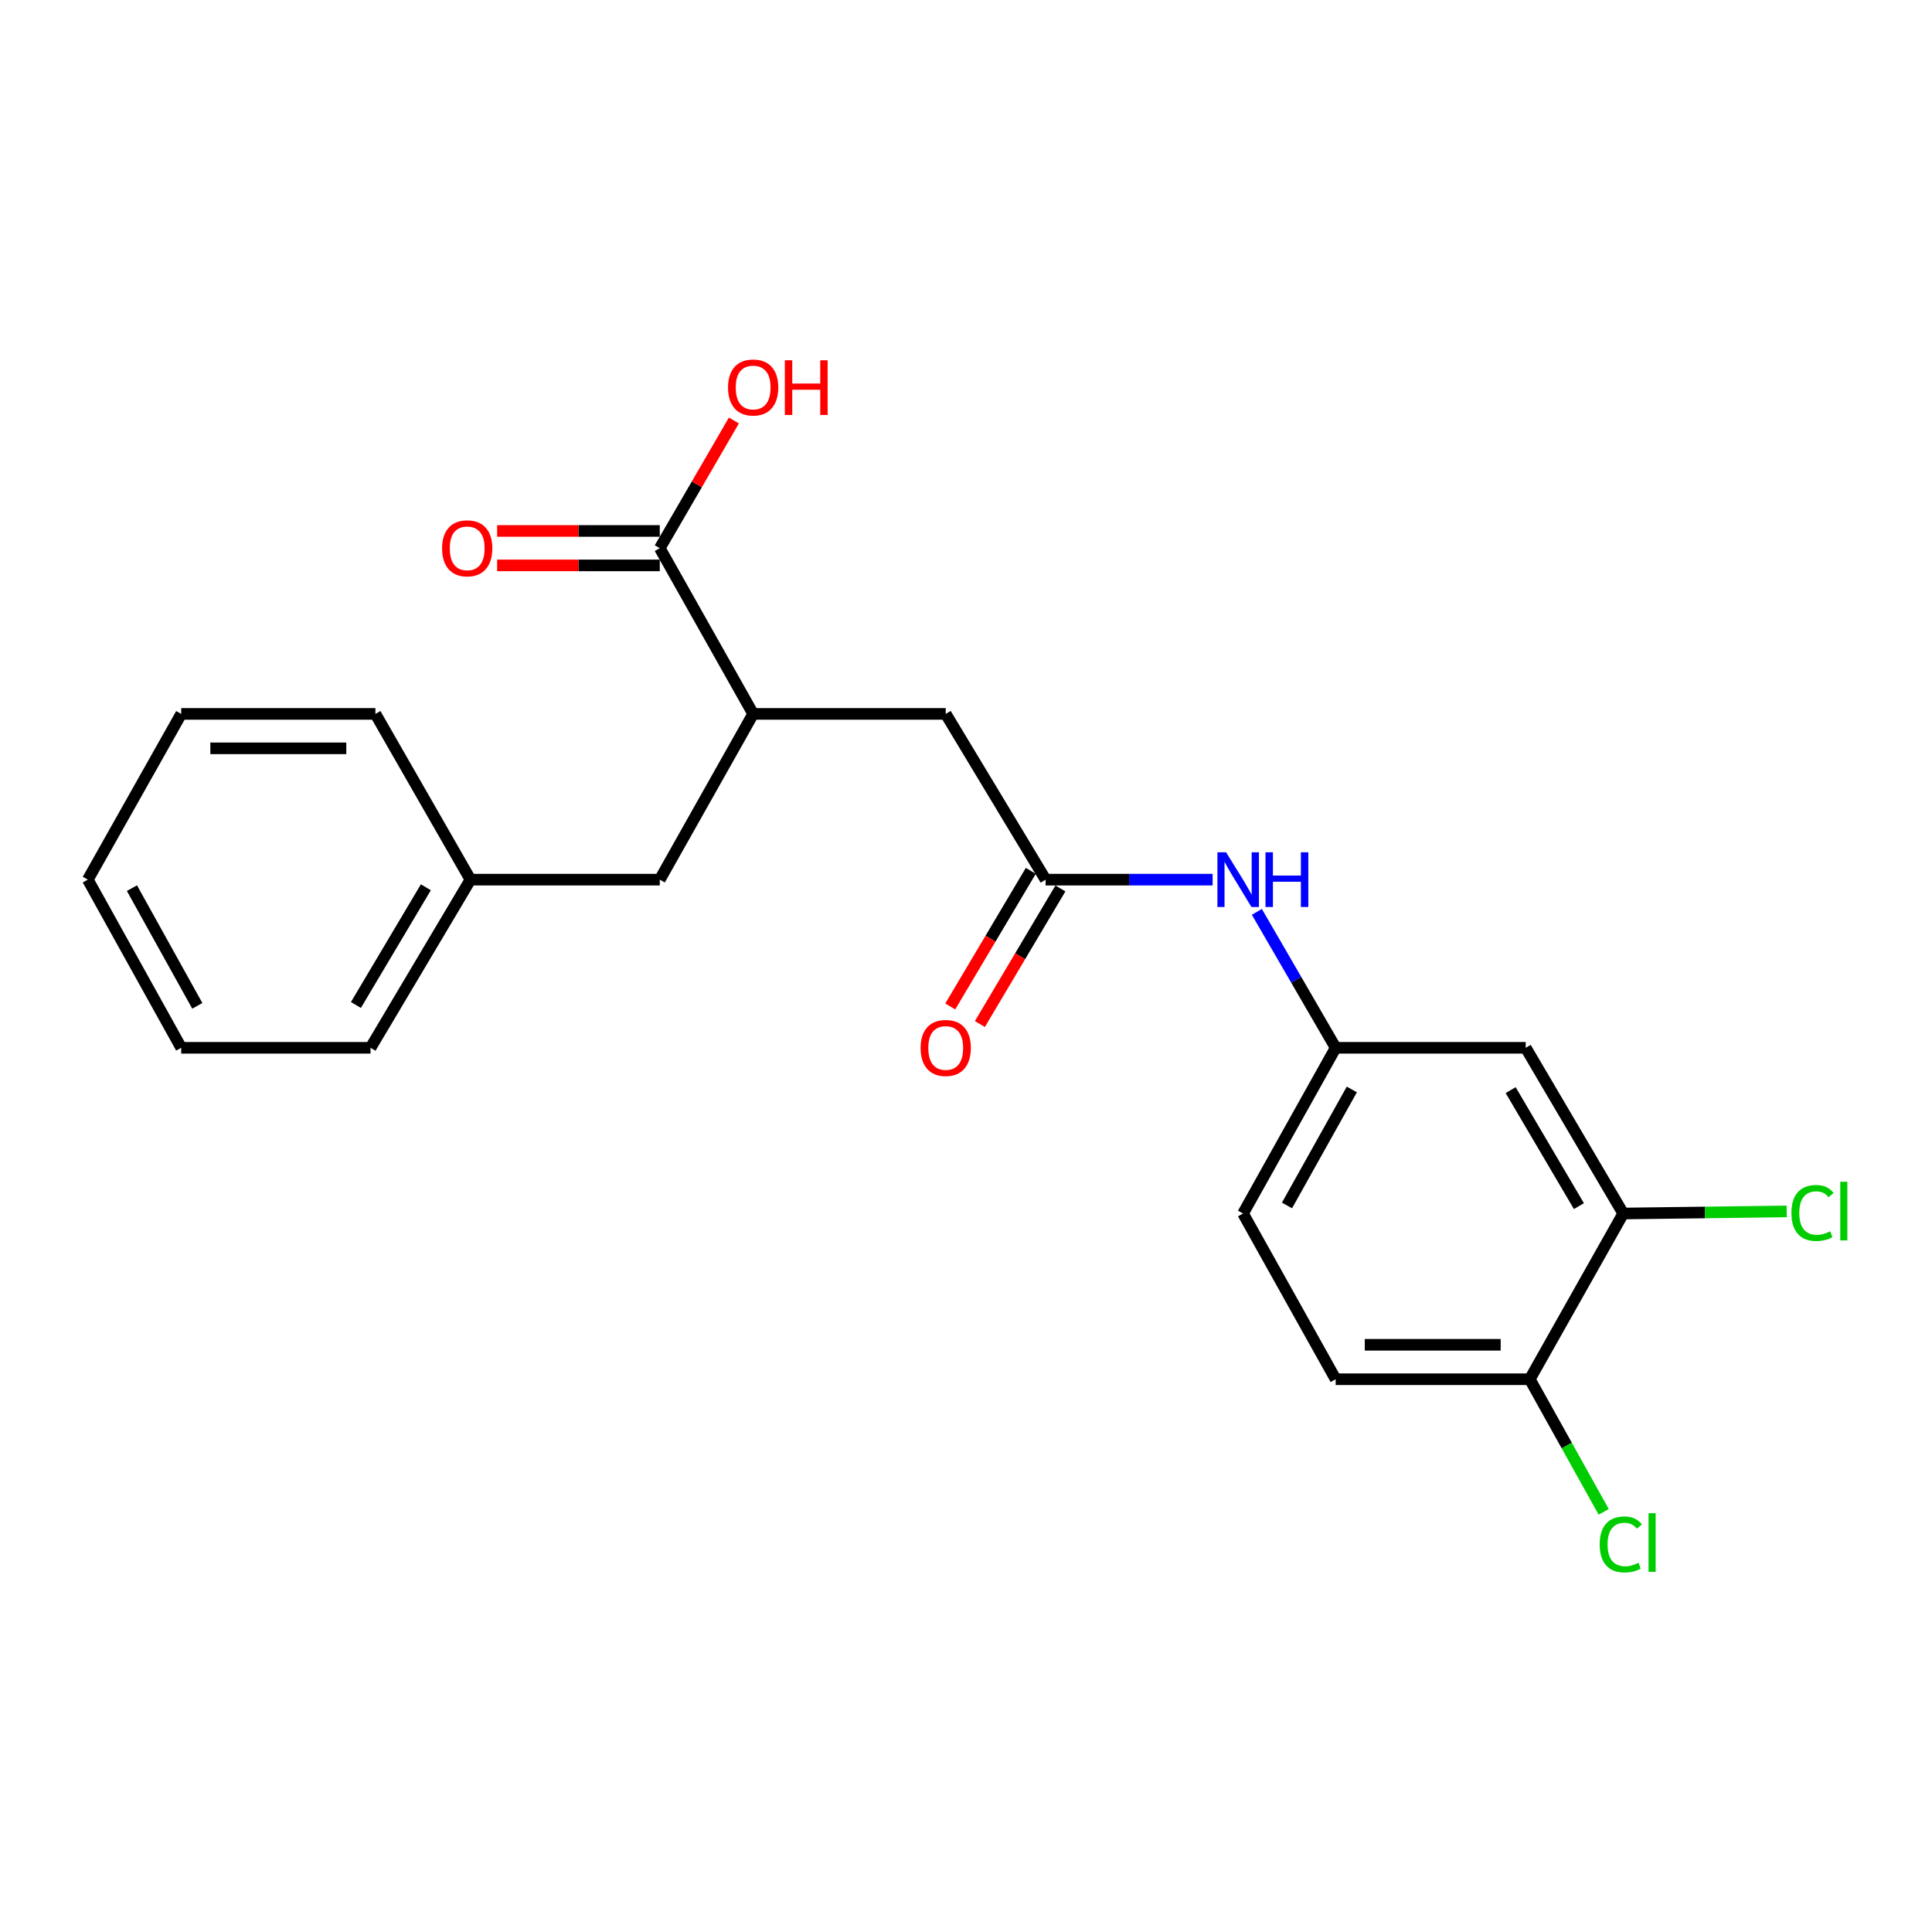 <?xml version='1.0' encoding='iso-8859-1'?>
<svg version='1.1' baseProfile='full'
              xmlns='http://www.w3.org/2000/svg'
                      xmlns:rdkit='http://www.rdkit.org/xml'
                      xmlns:xlink='http://www.w3.org/1999/xlink'
                  xml:space='preserve'
width='1000px' height='1000px' viewBox='0 0 1000 1000'>
<!-- END OF HEADER -->
<rect style='opacity:1.0;fill:#FFFFFF;stroke:none' width='1000' height='1000' x='0' y='0'> </rect>
<path class='bond-4' d='M 541.204,455.303 L 584.426,455.303' style='fill:none;fill-rule:evenodd;stroke:#000000;stroke-width:6px;stroke-linecap:butt;stroke-linejoin:miter;stroke-opacity:1' />
<path class='bond-4' d='M 584.426,455.303 L 627.647,455.303' style='fill:none;fill-rule:evenodd;stroke:#0000FF;stroke-width:6px;stroke-linecap:butt;stroke-linejoin:miter;stroke-opacity:1' />
<path class='bond-5' d='M 541.204,455.303 L 489.505,369.514' style='fill:none;fill-rule:evenodd;stroke:#000000;stroke-width:6px;stroke-linecap:butt;stroke-linejoin:miter;stroke-opacity:1' />
<path class='bond-10' d='M 533.541,450.751 L 512.696,485.844' style='fill:none;fill-rule:evenodd;stroke:#000000;stroke-width:6px;stroke-linecap:butt;stroke-linejoin:miter;stroke-opacity:1' />
<path class='bond-10' d='M 512.696,485.844 L 491.85,520.937' style='fill:none;fill-rule:evenodd;stroke:#FF0000;stroke-width:6px;stroke-linecap:butt;stroke-linejoin:miter;stroke-opacity:1' />
<path class='bond-10' d='M 548.868,459.855 L 528.023,494.948' style='fill:none;fill-rule:evenodd;stroke:#000000;stroke-width:6px;stroke-linecap:butt;stroke-linejoin:miter;stroke-opacity:1' />
<path class='bond-10' d='M 528.023,494.948 L 507.178,530.042' style='fill:none;fill-rule:evenodd;stroke:#FF0000;stroke-width:6px;stroke-linecap:butt;stroke-linejoin:miter;stroke-opacity:1' />
<path class='bond-0' d='M 341.498,283.734 L 389.83,369.514' style='fill:none;fill-rule:evenodd;stroke:#000000;stroke-width:6px;stroke-linecap:butt;stroke-linejoin:miter;stroke-opacity:1' />
<path class='bond-9' d='M 341.498,274.821 L 299.407,274.821' style='fill:none;fill-rule:evenodd;stroke:#000000;stroke-width:6px;stroke-linecap:butt;stroke-linejoin:miter;stroke-opacity:1' />
<path class='bond-9' d='M 299.407,274.821 L 257.315,274.821' style='fill:none;fill-rule:evenodd;stroke:#FF0000;stroke-width:6px;stroke-linecap:butt;stroke-linejoin:miter;stroke-opacity:1' />
<path class='bond-9' d='M 341.498,292.648 L 299.407,292.648' style='fill:none;fill-rule:evenodd;stroke:#000000;stroke-width:6px;stroke-linecap:butt;stroke-linejoin:miter;stroke-opacity:1' />
<path class='bond-9' d='M 299.407,292.648 L 257.315,292.648' style='fill:none;fill-rule:evenodd;stroke:#FF0000;stroke-width:6px;stroke-linecap:butt;stroke-linejoin:miter;stroke-opacity:1' />
<path class='bond-13' d='M 341.498,283.734 L 360.681,250.691' style='fill:none;fill-rule:evenodd;stroke:#000000;stroke-width:6px;stroke-linecap:butt;stroke-linejoin:miter;stroke-opacity:1' />
<path class='bond-13' d='M 360.681,250.691 L 379.864,217.647' style='fill:none;fill-rule:evenodd;stroke:#FF0000;stroke-width:6px;stroke-linecap:butt;stroke-linejoin:miter;stroke-opacity:1' />
<path class='bond-1' d='M 389.83,369.514 L 489.505,369.514' style='fill:none;fill-rule:evenodd;stroke:#000000;stroke-width:6px;stroke-linecap:butt;stroke-linejoin:miter;stroke-opacity:1' />
<path class='bond-8' d='M 389.83,369.514 L 341.498,455.303' style='fill:none;fill-rule:evenodd;stroke:#000000;stroke-width:6px;stroke-linecap:butt;stroke-linejoin:miter;stroke-opacity:1' />
<path class='bond-2' d='M 840.179,628.11 L 789.708,542.34' style='fill:none;fill-rule:evenodd;stroke:#000000;stroke-width:6px;stroke-linecap:butt;stroke-linejoin:miter;stroke-opacity:1' />
<path class='bond-2' d='M 817.244,624.286 L 781.914,564.247' style='fill:none;fill-rule:evenodd;stroke:#000000;stroke-width:6px;stroke-linecap:butt;stroke-linejoin:miter;stroke-opacity:1' />
<path class='bond-12' d='M 840.179,628.11 L 882.48,627.567' style='fill:none;fill-rule:evenodd;stroke:#000000;stroke-width:6px;stroke-linecap:butt;stroke-linejoin:miter;stroke-opacity:1' />
<path class='bond-12' d='M 882.48,627.567 L 924.781,627.024' style='fill:none;fill-rule:evenodd;stroke:#00CC00;stroke-width:6px;stroke-linecap:butt;stroke-linejoin:miter;stroke-opacity:1' />
<path class='bond-22' d='M 840.179,628.11 L 791.818,713.889' style='fill:none;fill-rule:evenodd;stroke:#000000;stroke-width:6px;stroke-linecap:butt;stroke-linejoin:miter;stroke-opacity:1' />
<path class='bond-3' d='M 789.708,542.34 L 691.331,542.34' style='fill:none;fill-rule:evenodd;stroke:#000000;stroke-width:6px;stroke-linecap:butt;stroke-linejoin:miter;stroke-opacity:1' />
<path class='bond-6' d='M 650.545,471.978 L 670.938,507.159' style='fill:none;fill-rule:evenodd;stroke:#0000FF;stroke-width:6px;stroke-linecap:butt;stroke-linejoin:miter;stroke-opacity:1' />
<path class='bond-6' d='M 670.938,507.159 L 691.331,542.34' style='fill:none;fill-rule:evenodd;stroke:#000000;stroke-width:6px;stroke-linecap:butt;stroke-linejoin:miter;stroke-opacity:1' />
<path class='bond-14' d='M 691.331,542.34 L 643.395,628.11' style='fill:none;fill-rule:evenodd;stroke:#000000;stroke-width:6px;stroke-linecap:butt;stroke-linejoin:miter;stroke-opacity:1' />
<path class='bond-14' d='M 699.702,563.903 L 666.147,623.942' style='fill:none;fill-rule:evenodd;stroke:#000000;stroke-width:6px;stroke-linecap:butt;stroke-linejoin:miter;stroke-opacity:1' />
<path class='bond-7' d='M 791.818,713.889 L 691.331,713.889' style='fill:none;fill-rule:evenodd;stroke:#000000;stroke-width:6px;stroke-linecap:butt;stroke-linejoin:miter;stroke-opacity:1' />
<path class='bond-7' d='M 776.745,696.062 L 706.404,696.062' style='fill:none;fill-rule:evenodd;stroke:#000000;stroke-width:6px;stroke-linecap:butt;stroke-linejoin:miter;stroke-opacity:1' />
<path class='bond-15' d='M 791.818,713.889 L 810.945,748.21' style='fill:none;fill-rule:evenodd;stroke:#000000;stroke-width:6px;stroke-linecap:butt;stroke-linejoin:miter;stroke-opacity:1' />
<path class='bond-15' d='M 810.945,748.21 L 830.072,782.532' style='fill:none;fill-rule:evenodd;stroke:#00CC00;stroke-width:6px;stroke-linecap:butt;stroke-linejoin:miter;stroke-opacity:1' />
<path class='bond-16' d='M 341.498,455.303 L 243.507,455.303' style='fill:none;fill-rule:evenodd;stroke:#000000;stroke-width:6px;stroke-linecap:butt;stroke-linejoin:miter;stroke-opacity:1' />
<path class='bond-11' d='M 691.331,713.889 L 643.395,628.11' style='fill:none;fill-rule:evenodd;stroke:#000000;stroke-width:6px;stroke-linecap:butt;stroke-linejoin:miter;stroke-opacity:1' />
<path class='bond-17' d='M 243.507,455.303 L 191.788,542.34' style='fill:none;fill-rule:evenodd;stroke:#000000;stroke-width:6px;stroke-linecap:butt;stroke-linejoin:miter;stroke-opacity:1' />
<path class='bond-17' d='M 220.423,459.252 L 184.22,520.178' style='fill:none;fill-rule:evenodd;stroke:#000000;stroke-width:6px;stroke-linecap:butt;stroke-linejoin:miter;stroke-opacity:1' />
<path class='bond-18' d='M 243.507,455.303 L 194.313,369.514' style='fill:none;fill-rule:evenodd;stroke:#000000;stroke-width:6px;stroke-linecap:butt;stroke-linejoin:miter;stroke-opacity:1' />
<path class='bond-20' d='M 191.788,542.34 L 93.796,542.34' style='fill:none;fill-rule:evenodd;stroke:#000000;stroke-width:6px;stroke-linecap:butt;stroke-linejoin:miter;stroke-opacity:1' />
<path class='bond-19' d='M 194.313,369.514 L 93.796,369.514' style='fill:none;fill-rule:evenodd;stroke:#000000;stroke-width:6px;stroke-linecap:butt;stroke-linejoin:miter;stroke-opacity:1' />
<path class='bond-19' d='M 179.236,387.341 L 108.874,387.341' style='fill:none;fill-rule:evenodd;stroke:#000000;stroke-width:6px;stroke-linecap:butt;stroke-linejoin:miter;stroke-opacity:1' />
<path class='bond-21' d='M 93.796,369.514 L 45.455,455.303' style='fill:none;fill-rule:evenodd;stroke:#000000;stroke-width:6px;stroke-linecap:butt;stroke-linejoin:miter;stroke-opacity:1' />
<path class='bond-23' d='M 93.796,542.34 L 45.455,455.303' style='fill:none;fill-rule:evenodd;stroke:#000000;stroke-width:6px;stroke-linecap:butt;stroke-linejoin:miter;stroke-opacity:1' />
<path class='bond-23' d='M 102.13,520.629 L 68.291,459.703' style='fill:none;fill-rule:evenodd;stroke:#000000;stroke-width:6px;stroke-linecap:butt;stroke-linejoin:miter;stroke-opacity:1' />
<path  class='atom-5' d='M 634.619 441.143
L 643.899 456.143
Q 644.819 457.623, 646.299 460.303
Q 647.779 462.983, 647.859 463.143
L 647.859 441.143
L 651.619 441.143
L 651.619 469.463
L 647.739 469.463
L 637.779 453.063
Q 636.619 451.143, 635.379 448.943
Q 634.179 446.743, 633.819 446.063
L 633.819 469.463
L 630.139 469.463
L 630.139 441.143
L 634.619 441.143
' fill='#0000FF'/>
<path  class='atom-5' d='M 655.019 441.143
L 658.859 441.143
L 658.859 453.183
L 673.339 453.183
L 673.339 441.143
L 677.179 441.143
L 677.179 469.463
L 673.339 469.463
L 673.339 456.383
L 658.859 456.383
L 658.859 469.463
L 655.019 469.463
L 655.019 441.143
' fill='#0000FF'/>
<path  class='atom-10' d='M 228.823 283.814
Q 228.823 277.014, 232.183 273.214
Q 235.543 269.414, 241.823 269.414
Q 248.103 269.414, 251.463 273.214
Q 254.823 277.014, 254.823 283.814
Q 254.823 290.694, 251.423 294.614
Q 248.023 298.494, 241.823 298.494
Q 235.583 298.494, 232.183 294.614
Q 228.823 290.734, 228.823 283.814
M 241.823 295.294
Q 246.143 295.294, 248.463 292.414
Q 250.823 289.494, 250.823 283.814
Q 250.823 278.254, 248.463 275.454
Q 246.143 272.614, 241.823 272.614
Q 237.503 272.614, 235.143 275.414
Q 232.823 278.214, 232.823 283.814
Q 232.823 289.534, 235.143 292.414
Q 237.503 295.294, 241.823 295.294
' fill='#FF0000'/>
<path  class='atom-11' d='M 476.505 542.42
Q 476.505 535.62, 479.865 531.82
Q 483.225 528.02, 489.505 528.02
Q 495.785 528.02, 499.145 531.82
Q 502.505 535.62, 502.505 542.42
Q 502.505 549.3, 499.105 553.22
Q 495.705 557.1, 489.505 557.1
Q 483.265 557.1, 479.865 553.22
Q 476.505 549.34, 476.505 542.42
M 489.505 553.9
Q 493.825 553.9, 496.145 551.02
Q 498.505 548.1, 498.505 542.42
Q 498.505 536.86, 496.145 534.06
Q 493.825 531.22, 489.505 531.22
Q 485.185 531.22, 482.825 534.02
Q 480.505 536.82, 480.505 542.42
Q 480.505 548.14, 482.825 551.02
Q 485.185 553.9, 489.505 553.9
' fill='#FF0000'/>
<path  class='atom-13' d='M 927.231 627.832
Q 927.231 620.792, 930.511 617.112
Q 933.831 613.392, 940.111 613.392
Q 945.951 613.392, 949.071 617.512
L 946.431 619.672
Q 944.151 616.672, 940.111 616.672
Q 935.831 616.672, 933.551 619.552
Q 931.311 622.392, 931.311 627.832
Q 931.311 633.432, 933.631 636.312
Q 935.991 639.192, 940.551 639.192
Q 943.671 639.192, 947.311 637.312
L 948.431 640.312
Q 946.951 641.272, 944.711 641.832
Q 942.471 642.392, 939.991 642.392
Q 933.831 642.392, 930.511 638.632
Q 927.231 634.872, 927.231 627.832
' fill='#00CC00'/>
<path  class='atom-13' d='M 952.511 611.672
L 956.191 611.672
L 956.191 642.032
L 952.511 642.032
L 952.511 611.672
' fill='#00CC00'/>
<path  class='atom-14' d='M 376.83 200.56
Q 376.83 193.76, 380.19 189.96
Q 383.55 186.16, 389.83 186.16
Q 396.11 186.16, 399.47 189.96
Q 402.83 193.76, 402.83 200.56
Q 402.83 207.44, 399.43 211.36
Q 396.03 215.24, 389.83 215.24
Q 383.59 215.24, 380.19 211.36
Q 376.83 207.48, 376.83 200.56
M 389.83 212.04
Q 394.15 212.04, 396.47 209.16
Q 398.83 206.24, 398.83 200.56
Q 398.83 195, 396.47 192.2
Q 394.15 189.36, 389.83 189.36
Q 385.51 189.36, 383.15 192.16
Q 380.83 194.96, 380.83 200.56
Q 380.83 206.28, 383.15 209.16
Q 385.51 212.04, 389.83 212.04
' fill='#FF0000'/>
<path  class='atom-14' d='M 406.23 186.48
L 410.07 186.48
L 410.07 198.52
L 424.55 198.52
L 424.55 186.48
L 428.39 186.48
L 428.39 214.8
L 424.55 214.8
L 424.55 201.72
L 410.07 201.72
L 410.07 214.8
L 406.23 214.8
L 406.23 186.48
' fill='#FF0000'/>
<path  class='atom-16' d='M 828.002 799.391
Q 828.002 792.351, 831.282 788.671
Q 834.602 784.951, 840.882 784.951
Q 846.722 784.951, 849.842 789.071
L 847.202 791.231
Q 844.922 788.231, 840.882 788.231
Q 836.602 788.231, 834.322 791.111
Q 832.082 793.951, 832.082 799.391
Q 832.082 804.991, 834.402 807.871
Q 836.762 810.751, 841.322 810.751
Q 844.442 810.751, 848.082 808.871
L 849.202 811.871
Q 847.722 812.831, 845.482 813.391
Q 843.242 813.951, 840.762 813.951
Q 834.602 813.951, 831.282 810.191
Q 828.002 806.431, 828.002 799.391
' fill='#00CC00'/>
<path  class='atom-16' d='M 853.282 783.231
L 856.962 783.231
L 856.962 813.591
L 853.282 813.591
L 853.282 783.231
' fill='#00CC00'/>
</svg>

